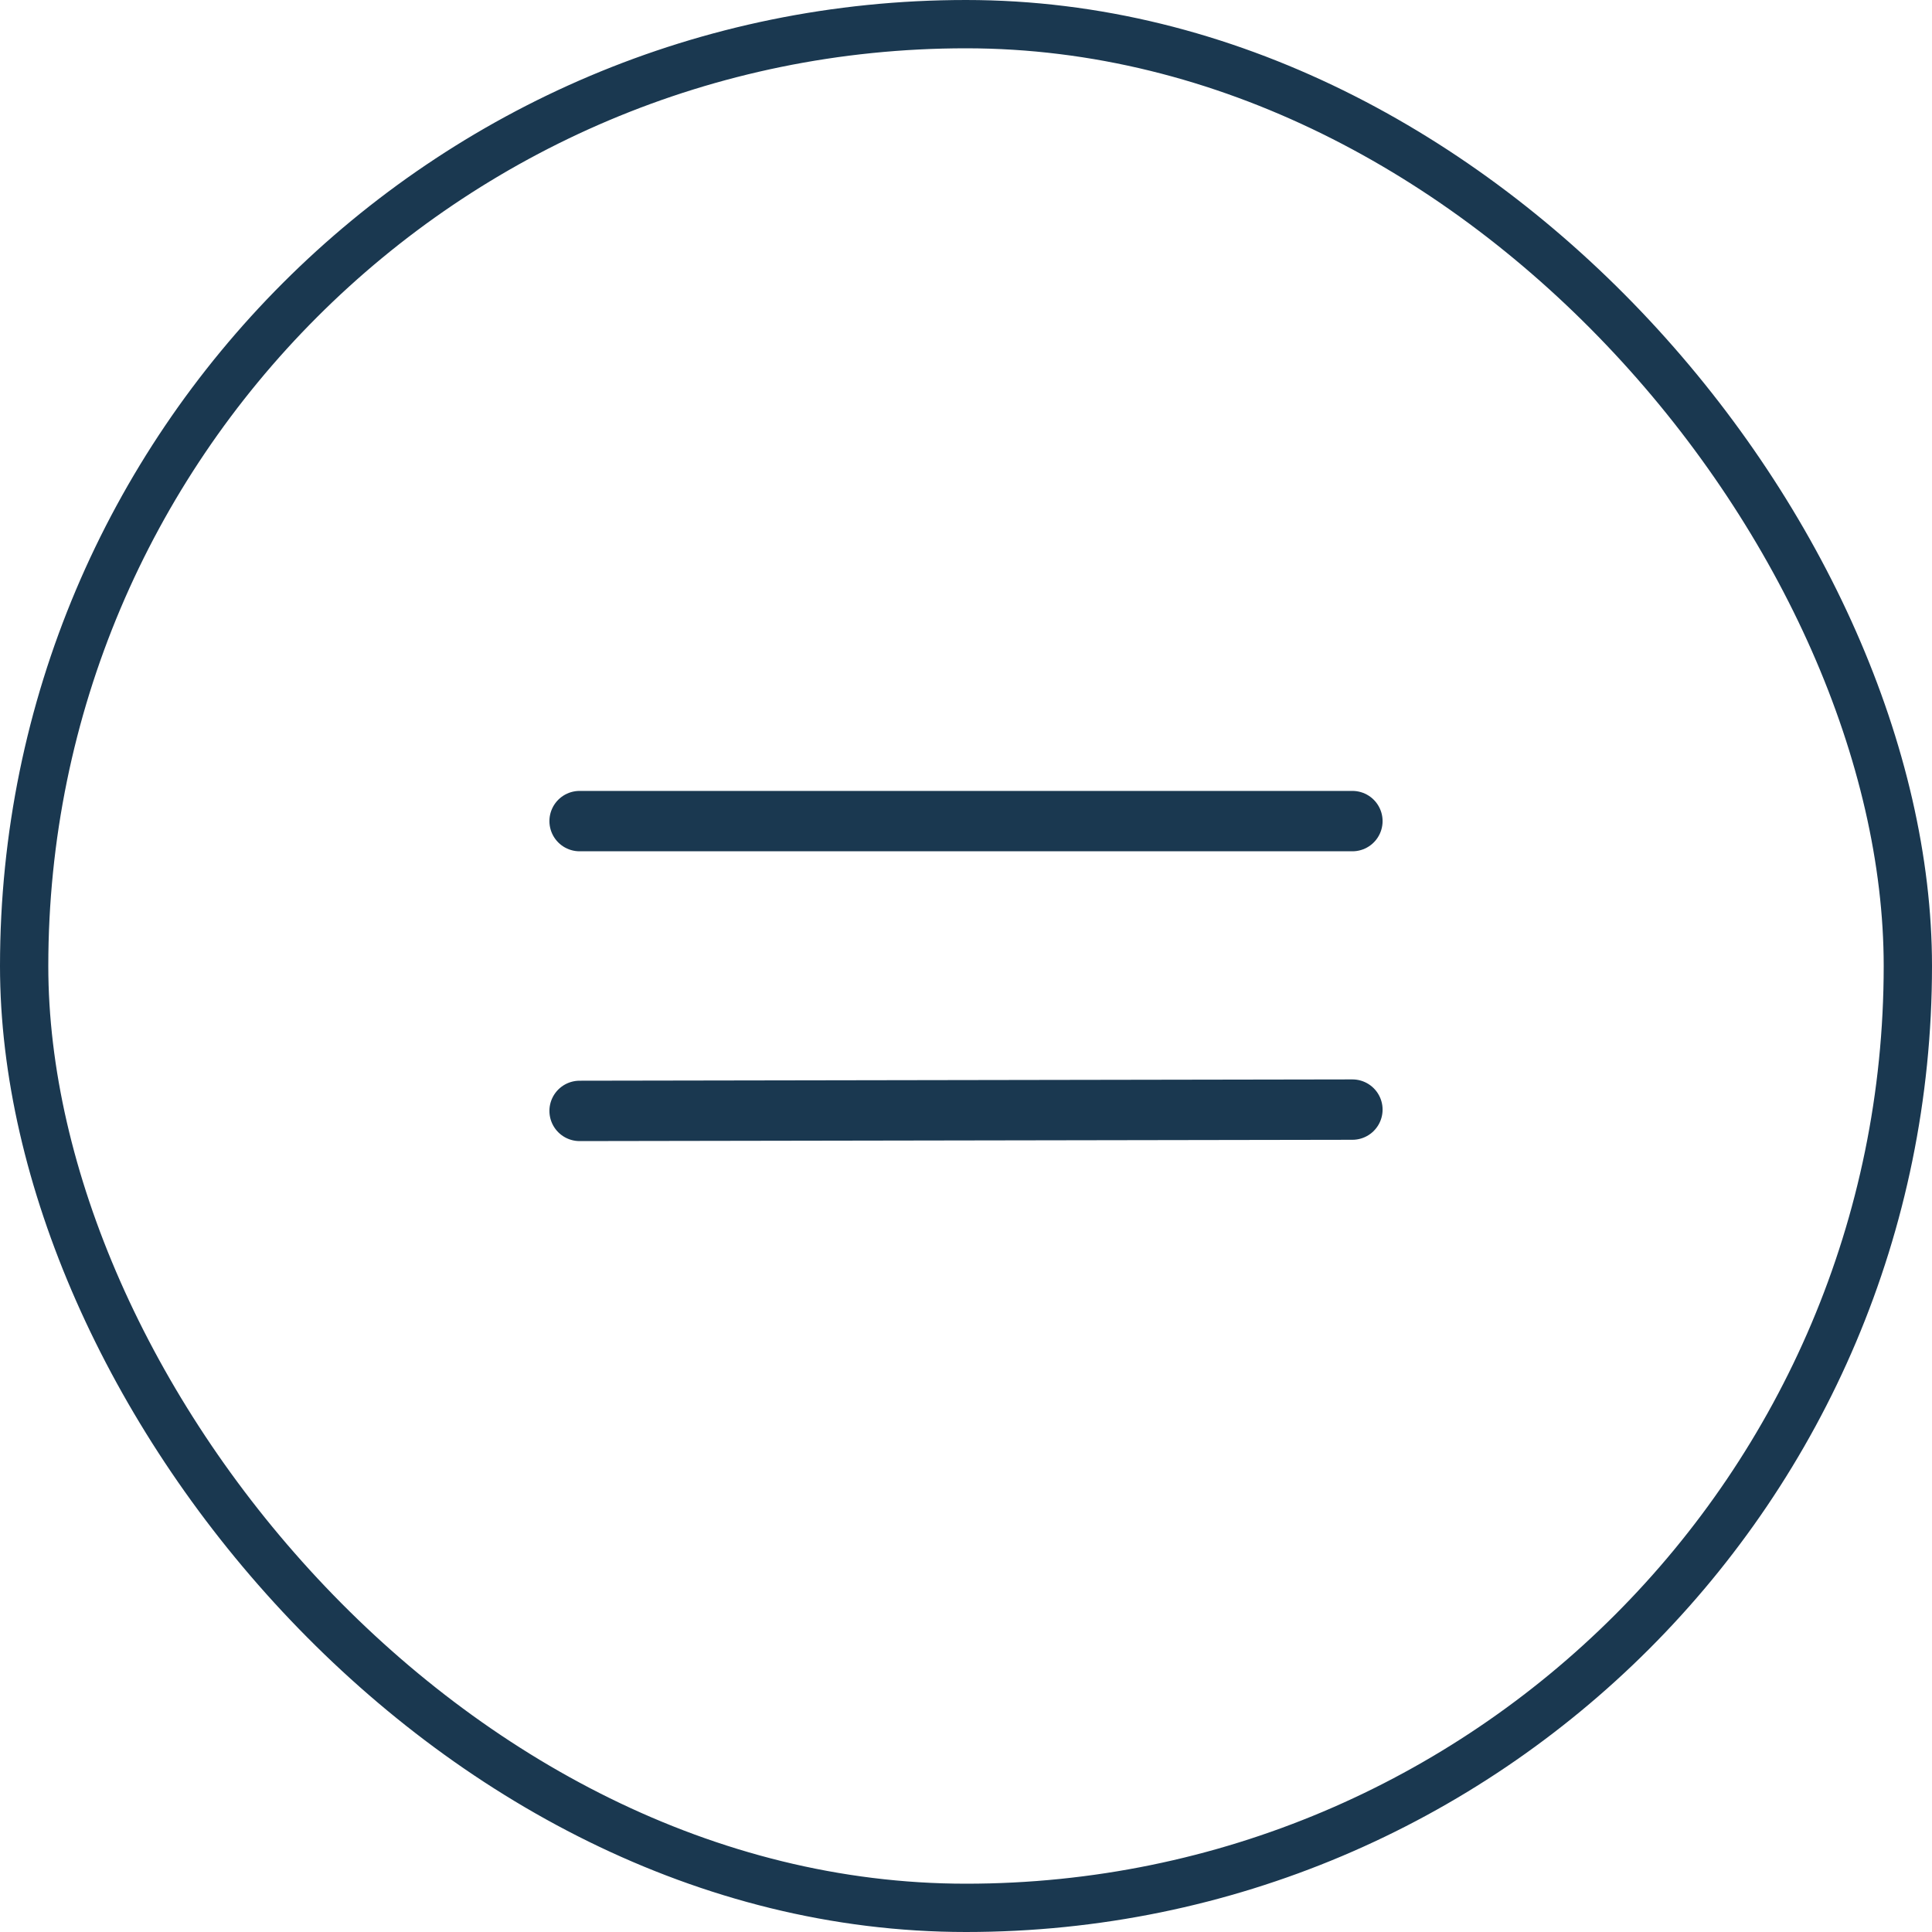 <?xml version="1.0" encoding="UTF-8"?> <svg xmlns="http://www.w3.org/2000/svg" width="40" height="40" viewBox="0 0 40 40" fill="none"><rect x="0.5" y="0.5" width="39" height="39" rx="19.5" stroke="#1A3850"></rect><path d="M12 17L28 17" stroke="#1A3850" stroke-width="1.25" stroke-linecap="round"></path><path d="M12 23L28 22.973" stroke="#1A3850" stroke-width="1.25" stroke-linecap="round"></path></svg> 